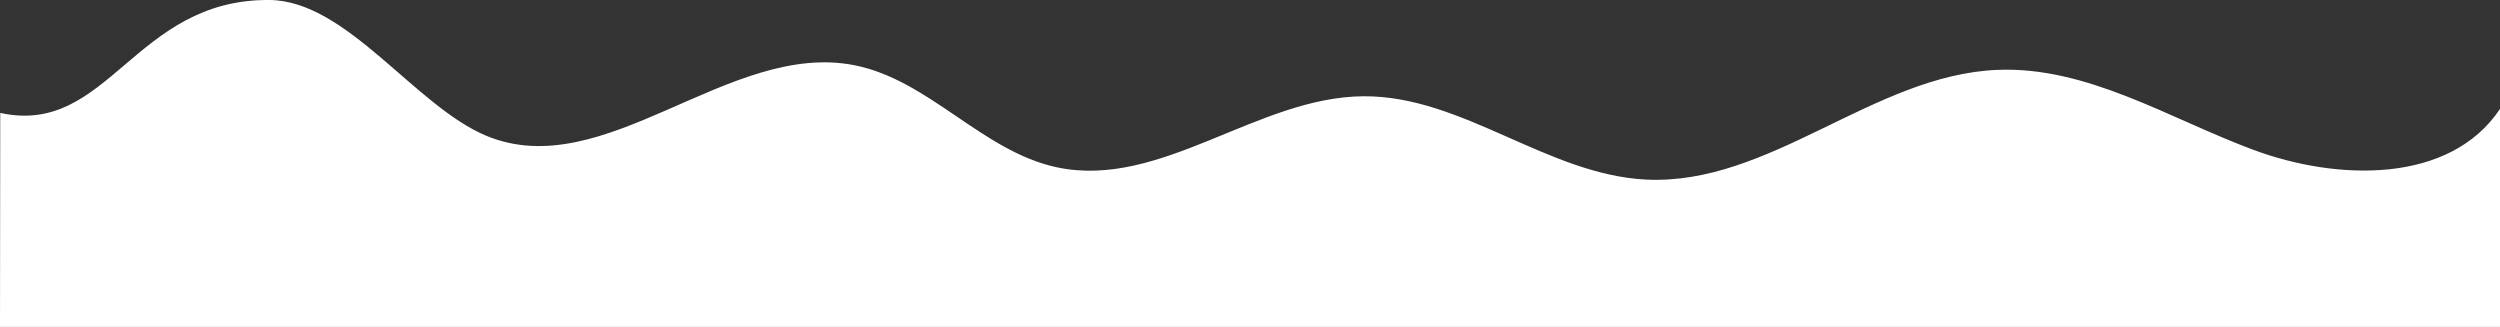 <?xml version="1.0" encoding="UTF-8"?> <svg xmlns="http://www.w3.org/2000/svg" viewBox="0 0 1920 251.07"><rect x="0" y="0" width="1920" height="251.07" fill="#333333" stroke="none"/> <defs> <style>.cls-1{fill:#fff;}</style> </defs> <title>Ресурс 62</title> <g id="Слой_2" data-name="Слой 2"> <g id="Слой_1-2" data-name="Слой 1"> <path class="cls-1" d="M.19,86.71C83.31,105,102.92-.93,207,0c59.36.53,111.61,81.4,166.4,104.24C464.26,142.14,559.72,31,656.29,50.11c57.23,11.33,98.11,66.07,155.15,78.33,80,17.19,154.3-54.22,236.12-54.51,75.89-.27,141,60.34,216.82,64,94.83,4.53,174.36-80.14,269.21-84.25,69.21-3,131.78,37.08,196.69,61.28S1881.53,141.28,1920,83.67v167.4H0Z"></path> </g> </g> </svg> 